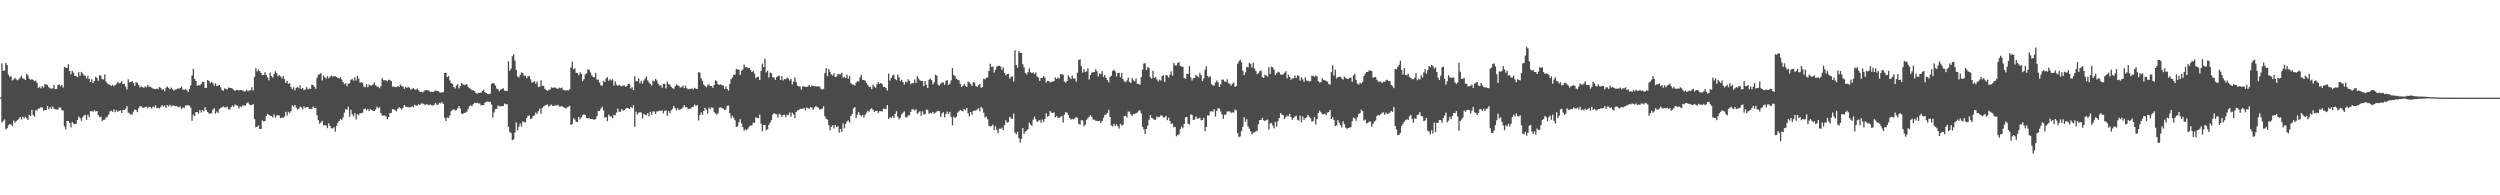 <?xml version="1.0" encoding="UTF-8"?>
<svg xmlns="http://www.w3.org/2000/svg" width="1920" height="150">
  <path d="M0 74.873h1v1.000H0zM1 48.709h1v45.394H1zM2 54.449h1v38.440H2zM3 54.045h1v37.671H3zM4 48.307h1v51.090H4zM5 49.906h1v48.570H5zM6 57.310h1v38.969H6zM7 59.041h1v36.242H7zM8 58.560h1v37.070H8zM9 61.873h1v35.225H9zM10 60.980h1v31.642H10zM11 59.704h1v34.605H11zM12 60.981h1v32.046H12zM13 61.678h1v30.540H13zM14 60.812h1v30.397H14zM15 59.611h1v30.217H15zM16 58.128h1v33.627H16zM17 60.289h1v29.433H17zM18 60.405h1v30.549H18zM19 61.465h1v28.263H19zM20 56.697h1v34.159H20zM21 57.895h1v34.193H21zM22 60.442h1v27.817H22zM23 61.329h1v27.812H23zM24 60.779h1v23.550H24zM25 61.447h1v26.917H25zM26 62.473h1v27.174H26zM27 61.831h1v22.752H27zM28 63.646h1v21.227H28zM29 67.520h1v15.858H29zM30 66.673h1v16.657H30zM31 67.901h1v14.425H31zM32 65.976h1v16.596H32zM33 67.160h1v17.884H33zM34 64.397h1v20.010H34zM35 64.944h1v19.496H35zM36 65.174h1v16.194H36zM37 66.924h1v17.081H37zM38 67.768h1v14.508H38zM39 68.103h1v15.450H39zM40 67.866h1v13.843H40zM41 65.223h1v18.247H41zM42 68.430h1v15.547H42zM43 68.307h1v15.859H43zM44 65.261h1v18.908H44zM45 64.774h1v17.756H45zM46 66.191h1v16.429H46zM47 65.102h1v19.420H47zM48 67.225h1v17.824H48zM49 51.390h1v45.705H49zM50 51.977h1v47.400H50zM51 52.170h1v40.730H51zM52 49.308h1v43.601H52zM53 54.551h1v39.953H53zM54 57.004h1v40.778H54zM55 54.497h1v39.266H55zM56 55.816h1v39.080H56zM57 58.275h1v37.257H57zM58 58.326h1v36.752H58zM59 59.289h1v32.845H59zM60 55.394h1v34.108H60zM61 58.254h1v32.394H61zM62 55.182h1v37.608H62zM63 56.487h1v33.551H63zM64 57.941h1v30.794H64zM65 58.166h1v30.006H65zM66 60.237h1v31.793H66zM67 58.230h1v29.896H67zM68 60.643h1v29.354H68zM69 63.027h1v22.379H69zM70 60.878h1v24.491H70zM71 63.722h1v22.073H71zM72 62.173h1v22.425H72zM73 58.931h1v26.678H73zM74 59.792h1v25.481H74zM75 62.039h1v26.341H75zM76 57.667h1v32.388H76zM77 58.253h1v31.325H77zM78 60.790h1v32.138H78zM79 61.054h1v31.012H79zM80 57.148h1v34.750H80zM81 62.690h1v27.582H81zM82 64.001h1v25.618H82zM83 64.860h1v23.147H83zM84 64.990h1v20.561H84zM85 66.006h1v19.101H85zM86 65.170h1v20.729H86zM87 66.238h1v17.788H87zM88 65.290h1v20.941H88zM89 64.255h1v20.409H89zM90 62.969h1v22.842H90zM91 64.037h1v21.093H91zM92 63.559h1v21.162H92zM93 62.321h1v24.479H93zM94 64.619h1v19.795H94zM95 64.383h1v20.095H95zM96 66.489h1v16.994H96zM97 68.709h1v12.813H97zM98 60.939h1v25.486H98zM99 63.339h1v23.737H99zM100 62.930h1v25.109H100zM101 62.369h1v25.486H101zM102 63.847h1v21.856H102zM103 65.933h1v18.146H103zM104 63.137h1v21.303H104zM105 63.613h1v22.499H105zM106 65.170h1v17.825H106zM107 67.180h1v14.554H107zM108 66.359h1v15.243H108zM109 66.904h1v15.794H109zM110 67.441h1v15.324H110zM111 66.250h1v15.846H111zM112 67.002h1v14.963H112zM113 65.225h1v17.904H113zM114 66.658h1v15.242H114zM115 66.549h1v15.726H115zM116 67.350h1v16.067H116zM117 67.968h1v13.880H117zM118 68.234h1v14.210H118zM119 68.482h1v12.414H119zM120 68.017h1v15.177H120zM121 68.494h1v14.331H121zM122 66.892h1v16.375H122zM123 67.531h1v14.545H123zM124 69.047h1v11.600H124zM125 68.252h1v13.610H125zM126 70.080h1v10.957H126zM127 67.375h1v15.491H127zM128 66.369h1v14.341H128zM129 67.446h1v14.199H129zM130 68.534h1v11.894H130zM131 67.283h1v14.573H131zM132 68.432h1v12.682H132zM133 69.592h1v11.391H133zM134 68.810h1v12.771H134zM135 68.616h1v12.827H135zM136 67.906h1v14.080H136zM137 68.172h1v14.224H137zM138 67.560h1v14.205H138zM139 66.521h1v17.219H139zM140 68.633h1v13.972H140zM141 69.053h1v13.715H141zM142 68.323h1v12.634H142zM143 69.284h1v11.740H143zM144 70.616h1v10.083H144zM145 68.178h1v13.027H145zM146 65.530h1v17.232H146zM147 57.888h1v34.863H147zM148 52.856h1v35.230H148zM149 60.600h1v28.542H149zM150 62.192h1v23.880H150zM151 65.842h1v20.223H151zM152 65.443h1v21.845H152zM153 65.530h1v18.984H153zM154 64.572h1v21.818H154zM155 62.739h1v21.823H155zM156 62.907h1v22.657H156zM157 67.453h1v14.845H157zM158 67.546h1v16.928H158zM159 61.443h1v24.597H159zM160 62.202h1v24.949H160zM161 64.040h1v23.327H161zM162 62.824h1v24.062H162zM163 63.910h1v20.364H163zM164 65.832h1v17.190H164zM165 63.944h1v23.418H165zM166 66.131h1v19.522H166zM167 65.664h1v21.085H167zM168 65.293h1v18.497H168zM169 67.041h1v15.875H169zM170 69.174h1v13.282H170zM171 69.738h1v12.046H171zM172 67.831h1v14.536H172zM173 68.234h1v14.400H173zM174 68.652h1v13.138H174zM175 67.109h1v16.807H175zM176 67.562h1v16.573H176zM177 67.533h1v14.745H177zM178 68.110h1v12.973H178zM179 68.816h1v13.208H179zM180 69.885h1v10.404H180zM181 68.957h1v11.865H181zM182 69.139h1v12.113H182zM183 69.407h1v13.996H183zM184 69.142h1v12.560H184zM185 69.198h1v12.944H185zM186 69.607h1v11.273H186zM187 70.371h1v10.738H187zM188 69.990h1v11.145H188zM189 68.907h1v10.446H189zM190 70.140h1v8.437H190zM191 69.312h1v10.870H191zM192 69.367h1v11.528H192zM193 66.987h1v13.652H193zM194 69.418h1v10.537H194zM195 59.064h1v32.357H195zM196 52.375h1v45.391H196zM197 54.866h1v42.582H197zM198 53.369h1v42.842H198zM199 54.657h1v44.372H199zM200 56.002h1v43.073H200zM201 57.742h1v34.688H201zM202 57.577h1v35.682H202zM203 55.506h1v37.398H203zM204 57.551h1v31.573H204zM205 59.411h1v28.001H205zM206 61.693h1v26.622H206zM207 55.719h1v33.153H207zM208 58.445h1v30.686H208zM209 59.547h1v30.654H209zM210 56.895h1v30.877H210zM211 54.715h1v35.706H211zM212 56.040h1v32.670H212zM213 58.653h1v29.742H213zM214 57.627h1v31.170H214zM215 58.635h1v32.103H215zM216 60.096h1v30.258H216zM217 58.420h1v32.048H217zM218 60.725h1v28.839H218zM219 63.638h1v22.263H219zM220 62.123h1v26.656H220zM221 64.358h1v21.479H221zM222 63.919h1v22.930H222zM223 66.877h1v18.532H223zM224 68.608h1v12.293H224zM225 67.056h1v14.796H225zM226 69.442h1v11.209H226zM227 67.474h1v15.203H227zM228 66.640h1v17.471H228zM229 67.843h1v15.708H229zM230 65.444h1v16.432H230zM231 68.277h1v14.184H231zM232 67.535h1v16.418H232zM233 69.243h1v12.464H233zM234 68.614h1v14.305H234zM235 66.857h1v15.331H235zM236 68.594h1v13.708H236zM237 67.981h1v15.654H237zM238 68.206h1v15.408H238zM239 65.010h1v18.529H239zM240 65.351h1v16.455H240zM241 66.730h1v16.226H241zM242 68.203h1v14.614H242zM243 59.686h1v28.854H243zM244 57.345h1v34.949H244zM245 57.024h1v37.948H245zM246 56.134h1v37.892H246zM247 61.841h1v30.918H247zM248 57.897h1v38.426H248zM249 59.341h1v36.676H249zM250 60.358h1v36.045H250zM251 58.352h1v40.054H251zM252 60.138h1v34.570H252zM253 58.869h1v37.837H253zM254 58.062h1v40.511H254zM255 58.752h1v39.846H255zM256 58.561h1v39.175H256zM257 58.528h1v42.607H257zM258 59.208h1v37.353H258zM259 59.759h1v34.441H259zM260 60.283h1v32.529H260zM261 59.313h1v32.105H261zM262 61.081h1v31.032H262zM263 63.002h1v27.223H263zM264 64.645h1v21.924H264zM265 63.857h1v19.905H265zM266 66.260h1v18.081H266zM267 64.195h1v17.683H267zM268 63.943h1v25.828H268zM269 61.228h1v23.024H269zM270 60.453h1v27.296H270zM271 61.974h1v27.445H271zM272 59.260h1v27.703H272zM273 61.842h1v29.921H273zM274 58.285h1v29.445H274zM275 60.297h1v28.227H275zM276 63.448h1v23.425H276zM277 63.116h1v23.911H277zM278 63.584h1v22.952H278zM279 66.558h1v17.320H279zM280 67.032h1v16.273H280zM281 64.619h1v20.157H281zM282 66.994h1v16.694H282zM283 64.982h1v20.334H283zM284 65.722h1v18.164H284zM285 65.641h1v18.838H285zM286 64.896h1v20.248H286zM287 63.346h1v21.889H287zM288 65.472h1v18.625H288zM289 66.372h1v15.556H289zM290 66.774h1v16.337H290zM291 67.797h1v14.579H291zM292 66.213h1v20.609H292zM293 59.941h1v28.867H293zM294 61.567h1v27.218H294zM295 61.603h1v27.120H295zM296 61.743h1v27.700H296zM297 62.488h1v29.182H297zM298 61.188h1v28.785H298zM299 61.547h1v25.335H299zM300 62.265h1v24.360H300zM301 66.525h1v17.338H301zM302 66.445h1v17.515H302zM303 66.939h1v17.800H303zM304 66.943h1v18.530H304zM305 66.118h1v17.422H305zM306 66.747h1v15.588H306zM307 64.885h1v18.345H307zM308 66.105h1v17.967H308zM309 66.425h1v16.456H309zM310 68.192h1v12.495H310zM311 66.663h1v15.212H311zM312 67.585h1v14.490H312zM313 66.668h1v15.723H313zM314 67.370h1v14.944H314zM315 68.937h1v13.491H315zM316 68.174h1v13.353H316zM317 67.630h1v14.823H317zM318 68.731h1v11.726H318zM319 68.877h1v12.351H319zM320 68.014h1v13.010H320zM321 69.198h1v10.826H321zM322 70.593h1v10.108H322zM323 70.393h1v9.168H323zM324 71.002h1v8.392H324zM325 70.164h1v9.645H325zM326 69.335h1v11.487H326zM327 69.068h1v10.994H327zM328 69.488h1v10.750H328zM329 69.546h1v11.397H329zM330 70.602h1v9.590H330zM331 70.401h1v10.501H331zM332 70.703h1v10.441H332zM333 70.102h1v10.305H333zM334 69.368h1v9.742H334zM335 69.890h1v10.656H335zM336 69.884h1v10.465H336zM337 70.877h1v8.001H337zM338 71.140h1v8.228H338zM339 70.953h1v7.529H339zM340 70.764h1v9.173H340zM341 56.045h1v34.443H341zM342 55.807h1v37.179H342zM343 59.215h1v31.059H343zM344 58.465h1v31.986H344zM345 61.805h1v26.865H345zM346 63.753h1v21.719H346zM347 64.447h1v19.869H347zM348 66.730h1v17.060H348zM349 67.967h1v16.980H349zM350 65.688h1v18.839H350zM351 64.702h1v18.509H351zM352 67.863h1v13.571H352zM353 66.126h1v17.208H353zM354 63.725h1v23.618H354zM355 64.747h1v22.696H355zM356 65.123h1v21.592H356zM357 65.221h1v21.316H357zM358 64.500h1v21.314H358zM359 66.690h1v17.279H359zM360 67.752h1v13.841H360zM361 68.174h1v12.709H361zM362 69.239h1v12.337H362zM363 69.335h1v10.701H363zM364 69.985h1v8.970H364zM365 71.308h1v7.929H365zM366 71.996h1v6.836H366zM367 71.201h1v8.235H367zM368 71.361h1v8.096H368zM369 71.074h1v9.948H369zM370 69.799h1v10.871H370zM371 68.818h1v11.909H371zM372 70.839h1v8.031H372zM373 71.444h1v6.772H373zM374 72.208h1v5.708H374zM375 72.280h1v5.954H375zM376 71.820h1v6.349H376zM377 64.486h1v15.805H377zM378 63.663h1v26.639H378zM379 64.082h1v22.217H379zM380 65.682h1v18.141H380zM381 67.959h1v15.612H381zM382 68.593h1v12.483H382zM383 70.168h1v11.432H383zM384 68.941h1v12.810H384zM385 68.344h1v13.227H385zM386 67.738h1v13.741H386zM387 69.705h1v9.773H387zM388 69.656h1v10.533H388zM389 69.946h1v10.056H389zM390 47.148h1v50.214H390zM391 54.316h1v46.982H391zM392 52.633h1v49.606H392zM393 43.277h1v64.423H393zM394 41.632h1v65.327H394zM395 46.521h1v55.209H395zM396 53.675h1v40.332H396zM397 58.661h1v41.312H397zM398 59.489h1v37.787H398zM399 57.654h1v37.112H399zM400 55.609h1v41.571H400zM401 56.096h1v37.069H401zM402 58.199h1v35.714H402zM403 57.997h1v35.984H403zM404 60.033h1v30.591H404zM405 58.526h1v30.444H405zM406 58.382h1v30.314H406zM407 60.855h1v30.545H407zM408 63.411h1v27.487H408zM409 63.052h1v26.062H409zM410 62.344h1v26.315H410zM411 64.248h1v22.184H411zM412 62.552h1v25.012H412zM413 66.887h1v18.529H413zM414 66.532h1v16.798H414zM415 61.709h1v25.737H415zM416 65.943h1v17.071H416zM417 65.878h1v15.817H417zM418 68.193h1v13.009H418zM419 69.171h1v11.247H419zM420 69.828h1v10.484H420zM421 68.768h1v13.201H421zM422 68.875h1v12.246H422zM423 67.050h1v13.217H423zM424 67.391h1v13.919H424zM425 67.232h1v14.084H425zM426 67.219h1v13.638H426zM427 67.976h1v13.152H427zM428 68.182h1v12.263H428zM429 67.272h1v14.537H429zM430 67.748h1v14.069H430zM431 67.273h1v14.205H431zM432 68.921h1v13.322H432zM433 69.197h1v13.549H433zM434 69.504h1v13.782H434zM435 69.213h1v13.443H435zM436 69.457h1v12.463H436zM437 68.682h1v12.625H437zM438 51.790h1v44.194H438zM439 47.341h1v47.930H439zM440 53.290h1v37.443H440zM441 52.420h1v39.350H441zM442 55.917h1v37.679H442zM443 56.016h1v37.610H443zM444 57.790h1v32.034H444zM445 55.644h1v36.043H445zM446 56.761h1v33.397H446zM447 62.258h1v26.146H447zM448 60.826h1v26.950H448zM449 57.147h1v31.227H449zM450 56.331h1v34.354H450zM451 53.146h1v37.911H451zM452 53.731h1v36.795H452zM453 55.589h1v35.740H453zM454 57.830h1v33.540H454zM455 59.017h1v32.746H455zM456 59.394h1v32.503H456zM457 56.029h1v35.533H457zM458 61.166h1v28.085H458zM459 61.061h1v24.084H459zM460 63.397h1v21.801H460zM461 65.557h1v17.895H461zM462 65.824h1v16.104H462zM463 62.182h1v22.645H463zM464 63.014h1v27.433H464zM465 60.158h1v29.622H465zM466 59.234h1v33.827H466zM467 61.991h1v26.064H467zM468 60.886h1v28.518H468zM469 61.742h1v27.804H469zM470 60.935h1v29.770H470zM471 65.663h1v22.503H471zM472 62.493h1v26.045H472zM473 64.961h1v21.515H473zM474 65.975h1v17.449H474zM475 65.140h1v20.714H475zM476 65.799h1v19.964H476zM477 66.376h1v17.460H477zM478 65.617h1v19.371H478zM479 65.610h1v18.996H479zM480 66.732h1v16.753H480zM481 65.930h1v16.930H481zM482 64.333h1v18.891H482zM483 64.457h1v19.279H483zM484 68.019h1v14.053H484zM485 67.000h1v16.065H485zM486 69.150h1v11.533H486zM487 58.616h1v38.799H487zM488 62.328h1v23.453H488zM489 62.445h1v25.490H489zM490 60.172h1v26.381H490zM491 64.035h1v22.122H491zM492 62.126h1v24.302H492zM493 64.265h1v26.764H493zM494 61.738h1v25.647H494zM495 60.311h1v27.914H495zM496 58.609h1v29.939H496zM497 61.858h1v24.975H497zM498 63.396h1v26.025H498zM499 64.436h1v21.491H499zM500 65.661h1v22.633H500zM501 61.933h1v23.579H501zM502 62.535h1v23.181H502zM503 60.677h1v26.824H503zM504 61.790h1v23.816H504zM505 64.246h1v21.272H505zM506 65.680h1v19.201H506zM507 65.490h1v19.704H507zM508 67.395h1v17.411H508zM509 64.435h1v22.783H509zM510 64.359h1v20.812H510zM511 67.882h1v16.935H511zM512 62.609h1v26.326H512zM513 64.611h1v20.728H513zM514 65.006h1v21.894H514zM515 66.727h1v18.064H515zM516 67.761h1v15.805H516zM517 68.174h1v13.168H517zM518 66.350h1v16.679H518zM519 64.769h1v20.064H519zM520 65.600h1v17.544H520zM521 66.090h1v18.513H521zM522 67.331h1v16.732H522zM523 66.864h1v16.619H523zM524 65.664h1v16.947H524zM525 67.681h1v13.122H525zM526 65.786h1v16.615H526zM527 67.716h1v14.689H527zM528 68.593h1v15.261H528zM529 68.161h1v15.314H529zM530 68.302h1v15.079H530zM531 67.764h1v14.383H531zM532 68.755h1v13.212H532zM533 67.456h1v12.890H533zM534 68.135h1v13.298H534zM535 68.366h1v12.218H535zM536 55.337h1v37.240H536zM537 55.785h1v32.636H537zM538 60.142h1v26.221H538zM539 62.001h1v26.148H539zM540 64.916h1v20.401H540zM541 66.002h1v16.848H541zM542 66.967h1v17.308H542zM543 65.532h1v21.643H543zM544 64.791h1v17.774H544zM545 66.076h1v17.717H545zM546 66.131h1v16.304H546zM547 67.437h1v15.381H547zM548 65.235h1v20.843H548zM549 61.704h1v25.405H549zM550 62.436h1v25.685H550zM551 64.770h1v22.215H551zM552 65.132h1v17.553H552zM553 64.836h1v17.680H553zM554 65.526h1v17.318H554zM555 65.599h1v17.901H555zM556 68.282h1v16.269H556zM557 66.253h1v17.840H557zM558 68.322h1v12.909H558zM559 69.595h1v11.497H559zM560 64.383h1v22.486H560zM561 60.792h1v30.019H561zM562 59.558h1v29.326H562zM563 57.277h1v33.259H563zM564 57.496h1v34.943H564zM565 53.002h1v44.473H565zM566 53.369h1v43.667H566zM567 53.536h1v40.306H567zM568 57.541h1v33.963H568zM569 54.269h1v40.596H569zM570 53.361h1v44.312H570zM571 49.497h1v50.860H571zM572 51.730h1v47.580H572zM573 51.512h1v48.506H573zM574 52.402h1v46.325H574zM575 52.100h1v45.059H575zM576 53.645h1v42.701H576zM577 55.292h1v41.147H577zM578 54.475h1v39.765H578zM579 56.444h1v37.885H579zM580 60.075h1v30.069H580zM581 59.098h1v31.450H581zM582 58.935h1v31.929H582zM583 61.480h1v26.535H583zM584 54.457h1v40.517H584zM585 48.851h1v51.941H585zM586 51.396h1v44.581H586zM587 45.055h1v50.829H587zM588 55.609h1v44.396H588zM589 54.281h1v44.957H589zM590 59.438h1v36.481H590zM591 55.758h1v38.453H591zM592 56.293h1v36.015H592zM593 59.306h1v28.723H593zM594 59.505h1v27.334H594zM595 61.287h1v26.313H595zM596 59.173h1v28.675H596zM597 58.534h1v31.712H597zM598 58.107h1v29.288H598zM599 61.486h1v26.559H599zM600 58.427h1v31.395H600zM601 61.789h1v26.527H601zM602 60.721h1v27.471H602zM603 60.878h1v29.199H603zM604 59.490h1v28.629H604zM605 60.250h1v28.046H605zM606 61.927h1v24.492H606zM607 60.531h1v28.949H607zM608 64.871h1v21.731H608zM609 62.615h1v25.320H609zM610 59.450h1v31.307H610zM611 63.095h1v22.931H611zM612 65.825h1v19.025H612zM613 66.285h1v18.309H613zM614 66.497h1v17.079H614zM615 68.868h1v14.712H615zM616 66.362h1v17.184H616zM617 66.260h1v16.541H617zM618 66.682h1v18.073H618zM619 66.837h1v15.723H619zM620 66.387h1v16.769H620zM621 65.405h1v18.225H621zM622 66.698h1v15.497H622zM623 65.657h1v17.067H623zM624 65.932h1v18.453H624zM625 66.268h1v16.274H625zM626 66.311h1v15.370H626zM627 66.319h1v15.681H627zM628 66.414h1v16.260H628zM629 66.484h1v17.579H629zM630 68.110h1v15.869H630zM631 68.763h1v14.727H631zM632 68.176h1v13.416H632zM633 56.139h1v33.103H633zM634 52.256h1v39.047H634zM635 58.441h1v33.428H635zM636 52.903h1v43.194H636zM637 55.178h1v44.909H637zM638 57.212h1v40.174H638zM639 58.011h1v38.169H639zM640 56.142h1v42.515H640zM641 59.129h1v36.861H641zM642 58.730h1v38.910H642zM643 56.714h1v40.231H643zM644 57.098h1v44.745H644zM645 57.060h1v42.077H645zM646 55.832h1v45.467H646zM647 59.646h1v35.006H647zM648 58.975h1v39.620H648zM649 59.965h1v35.263H649zM650 57.292h1v36.065H650zM651 60.489h1v31.962H651zM652 58.415h1v35.693H652zM653 63.842h1v25.310H653zM654 64.941h1v22.564H654zM655 64.941h1v18.309H655zM656 65.688h1v16.525H656zM657 63.550h1v27.161H657zM658 62.380h1v25.666H658zM659 62.630h1v23.501H659zM660 59.615h1v28.670H660zM661 57.473h1v31.971H661zM662 61.347h1v26.893H662zM663 61.472h1v28.776H663zM664 61.936h1v26.160H664zM665 63.687h1v22.813H665zM666 65.161h1v19.954H666zM667 66.714h1v19.043H667zM668 66.637h1v17.280H668zM669 68.522h1v14.666H669zM670 65.026h1v19.302H670zM671 66.511h1v19.533H671zM672 67.378h1v17.790H672zM673 64.696h1v20.461H673zM674 62.965h1v23.830H674zM675 64.384h1v21.067H675zM676 63.713h1v21.763H676zM677 64.559h1v20.875H677zM678 66.719h1v16.672H678zM679 66.641h1v16.944H679zM680 67.559h1v16.221H680zM681 69.530h1v11.202H681zM682 56.488h1v34.792H682zM683 61.900h1v28.106H683zM684 59.866h1v30.682H684zM685 58.004h1v31.225H685zM686 57.327h1v33.361H686zM687 60.606h1v26.825H687zM688 61.602h1v23.833H688zM689 57.244h1v32.409H689zM690 59.409h1v32.244H690zM691 62.340h1v28.050H691zM692 61.293h1v26.594H692zM693 63.007h1v23.533H693zM694 64.895h1v20.640H694zM695 62.650h1v27.313H695zM696 63.229h1v26.968H696zM697 60.847h1v27.874H697zM698 62.102h1v26.423H698zM699 64.662h1v21.217H699zM700 63.662h1v20.046H700zM701 63.929h1v20.176H701zM702 61.033h1v23.861H702zM703 63.623h1v20.288H703zM704 58.497h1v28.901H704zM705 60.342h1v26.084H705zM706 61.653h1v23.748H706zM707 62.271h1v26.692H707zM708 62.081h1v23.427H708zM709 66.153h1v21.790H709zM710 62.212h1v25.485H710zM711 65.229h1v18.969H711zM712 67.654h1v16.735H712zM713 61.302h1v26.028H713zM714 60.385h1v26.229H714zM715 61.499h1v25.660H715zM716 64.825h1v21.055H716zM717 63.132h1v24.228H717zM718 57.393h1v29.097H718zM719 58.138h1v27.542H719zM720 65.025h1v20.188H720zM721 65.689h1v19.715H721zM722 64.276h1v25.510H722zM723 63.304h1v23.663H723zM724 63.272h1v22.892H724zM725 65.022h1v25.070H725zM726 62.038h1v25.571H726zM727 61.532h1v24.138H727zM728 65.251h1v22.379H728zM729 64.241h1v21.636H729zM730 61.723h1v28.190H730zM731 52.267h1v43.979H731zM732 57.522h1v32.019H732zM733 58.512h1v32.137H733zM734 60.520h1v29.170H734zM735 61.146h1v25.366H735zM736 61.645h1v23.905H736zM737 64.288h1v20.108H737zM738 66.781h1v18.198H738zM739 65.929h1v19.619H739zM740 64.387h1v19.367H740zM741 65.897h1v18.852H741zM742 66.815h1v16.154H742zM743 62.593h1v24.375H743zM744 63.275h1v26.145H744zM745 64.527h1v21.493H745zM746 66.050h1v22.017H746zM747 63.185h1v22.106H747zM748 63.461h1v21.492H748zM749 66.124h1v18.825H749zM750 66.690h1v17.334H750zM751 65.413h1v17.755H751zM752 64.483h1v20.966H752zM753 67.427h1v14.648H753zM754 66.836h1v16.544H754zM755 60.467h1v26.112H755zM756 60.932h1v29.340H756zM757 59.817h1v29.736H757zM758 59.421h1v32.158H758zM759 54.408h1v42.133H759zM760 48.887h1v48.303H760zM761 51.445h1v45.334H761zM762 50.984h1v44.692H762zM763 55.736h1v44.250H763zM764 53.642h1v43.291H764zM765 51.167h1v48.472H765zM766 50.594h1v51.697H766zM767 50.430h1v48.393H767zM768 51.025h1v47.866H768zM769 53.593h1v44.442H769zM770 51.799h1v48.154H770zM771 56.019h1v40.112H771zM772 57.831h1v34.605H772zM773 56.869h1v37.401H773zM774 56.692h1v36.981H774zM775 60.353h1v29.351H775zM776 59.022h1v31.894H776zM777 58.600h1v32.737H777zM778 62.659h1v24.663H778zM779 38.590h1v63.256H779zM780 49.911h1v53.181H780zM781 51.980h1v49.255H781zM782 39.174h1v66.978H782zM783 40.641h1v68.971H783zM784 40.550h1v66.045H784zM785 49.296h1v49.057H785zM786 51.704h1v51.141H786zM787 56.041h1v45.057H787zM788 57.125h1v43.200H788zM789 55.498h1v43.782H789zM790 52.417h1v41.767H790zM791 55.451h1v40.202H791zM792 56.256h1v40.451H792zM793 55.564h1v36.371H793zM794 56.799h1v32.742H794zM795 55.694h1v35.903H795zM796 58.656h1v34.995H796zM797 59.481h1v33.350H797zM798 62.093h1v30.101H798zM799 59.935h1v34.354H799zM800 59.779h1v32.009H800zM801 58.455h1v35.219H801zM802 59.620h1v31.735H802zM803 63.414h1v23.540H803zM804 62.082h1v27.617H804zM805 62.216h1v26.822H805zM806 63.376h1v21.876H806zM807 62.725h1v23.765H807zM808 62.716h1v24.043H808zM809 62.280h1v24.007H809zM810 59.441h1v30.655H810zM811 60.553h1v28.613H811zM812 59.550h1v31.046H812zM813 60.356h1v30.068H813zM814 56.861h1v32.909H814zM815 57.190h1v31.866H815zM816 57.344h1v36.749H816zM817 62.618h1v25.452H817zM818 63.474h1v22.588H818zM819 62.136h1v24.468H819zM820 57.918h1v30.393H820zM821 59.441h1v31.108H821zM822 60.735h1v31.176H822zM823 57.992h1v33.306H823zM824 60.239h1v31.405H824zM825 60.388h1v30.534H825zM826 62.725h1v27.140H826zM827 55.826h1v34.701H827zM828 46.142h1v48.948H828zM829 45.397h1v50.514H829zM830 50.913h1v41.419H830zM831 55.830h1v36.664H831zM832 53.130h1v43.874H832zM833 55.346h1v40.420H833zM834 54.794h1v37.265H834zM835 52.486h1v38.260H835zM836 61.077h1v28.456H836zM837 57.600h1v30.853H837zM838 55.769h1v34.018H838zM839 55.445h1v36.395H839zM840 55.323h1v36.644H840zM841 53.210h1v39.525H841zM842 54.774h1v38.119H842zM843 58.741h1v34.305H843zM844 56.299h1v36.470H844zM845 56.992h1v37.500H845zM846 54.709h1v38.215H846zM847 59.108h1v31.380H847zM848 57.672h1v30.526H848zM849 59.748h1v28.104H849zM850 61.477h1v25.214H850zM851 63.230h1v21.117H851zM852 59.288h1v30.566H852zM853 58.149h1v38.307H853zM854 54.474h1v42.592H854zM855 53.520h1v41.527H855zM856 54.764h1v42.057H856zM857 58.699h1v36.805H857zM858 56.089h1v40.949H858zM859 55.841h1v42.917H859zM860 59.321h1v35.762H860zM861 56.095h1v40.273H861zM862 60.749h1v35.122H862zM863 62.448h1v26.696H863zM864 63.122h1v25.761H864zM865 61.769h1v28.496H865zM866 59.557h1v26.132H866zM867 62.838h1v22.893H867zM868 63.769h1v24.215H868zM869 59.972h1v29.161H869zM870 61.716h1v25.886H870zM871 62.473h1v24.948H871zM872 60.192h1v26.796H872zM873 64.500h1v21.911H873zM874 64.364h1v20.774H874zM875 65.149h1v19.451H875zM876 59.179h1v27.936H876zM877 53.397h1v44.022H877zM878 48.884h1v50.406H878zM879 48.461h1v54.505H879zM880 53.814h1v45.221H880zM881 51.549h1v44.913H881zM882 52.322h1v39.624H882zM883 59.373h1v29.019H883zM884 60.493h1v30.049H884zM885 54.303h1v36.722H885zM886 59.823h1v32.145H886zM887 59.210h1v32.808H887zM888 60.973h1v28.494H888zM889 62.544h1v27.631H889zM890 61.017h1v28.756H890zM891 61.843h1v26.762H891zM892 58.493h1v30.231H892zM893 57.687h1v32.599H893zM894 62.878h1v27.133H894zM895 57.525h1v31.441H895zM896 57.983h1v34.281H896zM897 59.485h1v30.914H897zM898 57.398h1v35.516H898zM899 54.778h1v40.526H899zM900 58.099h1v36.689H900zM901 48.304h1v49.451H901zM902 50.185h1v47.315H902zM903 50.298h1v54.338H903zM904 48.329h1v55.426H904zM905 47.707h1v55.433H905zM906 50.598h1v48.572H906zM907 51.026h1v46.134H907zM908 51.308h1v47.181H908zM909 59.803h1v35.440H909zM910 60.585h1v29.591H910zM911 56.720h1v33.100H911zM912 56.783h1v38.260H912zM913 50.751h1v44.881H913zM914 59.302h1v28.531H914zM915 61.790h1v26.497H915zM916 60.050h1v32.122H916zM917 59.839h1v32.000H917zM918 57.541h1v31.896H918zM919 58.497h1v32.621H919zM920 59.454h1v31.613H920zM921 55.885h1v34.478H921zM922 57.775h1v34.575H922zM923 62.266h1v29.927H923zM924 60.242h1v30.233H924zM925 53.495h1v47.346H925zM926 50.865h1v46.688H926zM927 58.320h1v30.320H927zM928 59.440h1v29.319H928zM929 58.536h1v27.072H929zM930 64.612h1v20.785H930zM931 65.569h1v20.197H931zM932 65.714h1v18.084H932zM933 63.429h1v26.124H933zM934 61.861h1v23.337H934zM935 63.155h1v19.992H935zM936 66.726h1v16.745H936zM937 64.784h1v20.678H937zM938 61.176h1v26.660H938zM939 61.126h1v30.173H939zM940 62.459h1v25.672H940zM941 62.914h1v25.104H941zM942 60.864h1v24.732H942zM943 63.809h1v21.791H943zM944 64.349h1v21.172H944zM945 65.750h1v20.875H945zM946 64.314h1v21.973H946zM947 63.269h1v23.272H947zM948 66.759h1v17.491H948zM949 66.103h1v18.746H949zM950 48.954h1v53.285H950zM951 47.152h1v58.193H951zM952 45.869h1v58.821H952zM953 47.745h1v52.937H953zM954 54.262h1v43.163H954zM955 57.757h1v32.317H955zM956 55.533h1v38.061H956zM957 51.338h1v40.220H957zM958 51.740h1v45.328H958zM959 48.155h1v50.651H959zM960 48.974h1v51.736H960zM961 51.904h1v51.242H961zM962 48.185h1v53.812H962zM963 52.632h1v48.958H963zM964 54.533h1v46.396H964zM965 56.978h1v43.446H965zM966 56.272h1v39.185H966zM967 54.734h1v37.481H967zM968 54.133h1v38.099H968zM969 59.240h1v31.268H969zM970 59.962h1v32.419H970zM971 57.342h1v35.742H971zM972 58.041h1v34.246H972zM973 58.864h1v32.911H973zM974 51.590h1v47.955H974zM975 56.790h1v38.054H975zM976 51.153h1v43.348H976zM977 51.689h1v44.696H977zM978 53.404h1v45.167H978zM979 57.654h1v35.963H979zM980 56.265h1v40.989H980zM981 55.096h1v38.022H981zM982 55.538h1v35.152H982zM983 57.127h1v29.762H983zM984 57.431h1v30.689H984zM985 57.159h1v31.300H985zM986 55.885h1v35.472H986zM987 54.672h1v35.378H987zM988 60.231h1v28.594H988zM989 57.471h1v31.854H989zM990 59.030h1v28.415H990zM991 61.217h1v28.662H991zM992 60.224h1v31.832H992zM993 60.178h1v30.327H993zM994 57.956h1v31.615H994zM995 59.960h1v28.909H995zM996 57.869h1v34.147H996zM997 58.435h1v34.161H997zM998 61.949h1v26.829H998zM999 59.387h1v34.548H999zM1000 60.926h1v28.571H1000zM1001 62.774h1v29.278H1001zM1002 59.277h1v31.384H1002zM1003 61.774h1v28.460H1003zM1004 62.170h1v26.067H1004zM1005 62.691h1v26.979H1005zM1006 62.282h1v28.531H1006zM1007 58.152h1v35.246H1007zM1008 58.305h1v34.745H1008zM1009 59.022h1v30.907H1009zM1010 57.940h1v37.764H1010zM1011 58.607h1v32.901H1011zM1012 62.317h1v24.443H1012zM1013 63.450h1v21.564H1013zM1014 63.056h1v23.182H1014zM1015 60.108h1v27.438H1015zM1016 61.333h1v26.453H1016zM1017 61.661h1v25.601H1017zM1018 62.179h1v26.290H1018zM1019 62.744h1v23.688H1019zM1020 64.508h1v21.595H1020zM1021 65.086h1v19.463H1021zM1022 55.444h1v35.926H1022zM1023 50.178h1v39.922H1023zM1024 58.063h1v34.048H1024zM1025 53.438h1v43.425H1025zM1026 60.236h1v36.087H1026zM1027 59.171h1v33.072H1027zM1028 58.994h1v35.140H1028zM1029 58.956h1v37.108H1029zM1030 60.306h1v37.634H1030zM1031 61.111h1v32.095H1031zM1032 58.890h1v36.441H1032zM1033 59.878h1v38.097H1033zM1034 60.663h1v38.247H1034zM1035 60.559h1v37.797H1035zM1036 59.774h1v38.207H1036zM1037 59.573h1v38.135H1037zM1038 62.838h1v30.398H1038zM1039 57.889h1v32.395H1039zM1040 56.674h1v34.296H1040zM1041 61.320h1v31.530H1041zM1042 64.147h1v25.864H1042zM1043 65.038h1v22.641H1043zM1044 63.590h1v23.225H1044zM1045 64.224h1v19.966H1045zM1046 62.907h1v22.326H1046zM1047 58.399h1v34.195H1047zM1048 56.631h1v35.158H1048zM1049 55.331h1v39.434H1049zM1050 55.207h1v39.234H1050zM1051 54.077h1v39.235H1051zM1052 54.321h1v39.135H1052zM1053 54.578h1v42.740H1053zM1054 59.709h1v35.454H1054zM1055 59.225h1v34.167H1055zM1056 59.053h1v33.528H1056zM1057 61.234h1v27.894H1057zM1058 62.598h1v25.613H1058zM1059 62.794h1v25.942H1059zM1060 62.629h1v25.008H1060zM1061 63.770h1v22.774H1061zM1062 62.684h1v23.654H1062zM1063 62.821h1v25.374H1063zM1064 61.663h1v24.816H1064zM1065 61.193h1v26.435H1065zM1066 62.434h1v24.683H1066zM1067 62.056h1v24.488H1067zM1068 65.326h1v19.929H1068zM1069 66.169h1v19.717H1069zM1070 67.661h1v14.538H1070zM1071 52.844h1v43.941H1071zM1072 53.310h1v46.217H1072zM1073 51.382h1v52.463H1073zM1074 49.787h1v53.777H1074zM1075 46.573h1v55.406H1075zM1076 53.732h1v43.076H1076zM1077 57.302h1v37.926H1077zM1078 52.306h1v41.230H1078zM1079 57.589h1v34.744H1079zM1080 57.830h1v33.688H1080zM1081 56.580h1v35.613H1081zM1082 58.934h1v30.452H1082zM1083 59.865h1v28.397H1083zM1084 60.705h1v30.582H1084zM1085 60.902h1v33.347H1085zM1086 59.672h1v31.315H1086zM1087 56.289h1v34.999H1087zM1088 61.589h1v26.826H1088zM1089 60.372h1v27.515H1089zM1090 61.154h1v24.977H1090zM1091 57.703h1v31.464H1091zM1092 59.510h1v29.853H1092zM1093 55.586h1v37.379H1093zM1094 53.107h1v39.485H1094zM1095 56.674h1v33.876H1095zM1096 53.909h1v46.515H1096zM1097 50.677h1v50.466H1097zM1098 51.659h1v51.472H1098zM1099 49.949h1v50.071H1099zM1100 50.673h1v51.946H1100zM1101 52.554h1v41.582H1101zM1102 51.769h1v49.652H1102zM1103 55.298h1v38.948H1103zM1104 59.682h1v34.711H1104zM1105 61.442h1v30.771H1105zM1106 58.155h1v34.174H1106zM1107 51.729h1v42.589H1107zM1108 51.126h1v39.534H1108zM1109 60.680h1v28.039H1109zM1110 65.077h1v21.325H1110zM1111 62.405h1v31.642H1111zM1112 57.771h1v34.915H1112zM1113 59.394h1v30.329H1113zM1114 59.742h1v31.836H1114zM1115 59.618h1v29.432H1115zM1116 59.578h1v27.206H1116zM1117 63.283h1v23.616H1117zM1118 64.550h1v20.790H1118zM1119 63.298h1v26.134H1119zM1120 48.171h1v52.300H1120zM1121 55.042h1v37.904H1121zM1122 60.625h1v31.163H1122zM1123 60.518h1v29.829H1123zM1124 59.948h1v24.895H1124zM1125 64.184h1v21.745H1125zM1126 64.334h1v20.312H1126zM1127 66.383h1v17.905H1127zM1128 66.261h1v18.224H1128zM1129 65.738h1v21.413H1129zM1130 64.967h1v20.039H1130zM1131 67.494h1v14.601H1131zM1132 64.356h1v21.839H1132zM1133 63.418h1v23.364H1133zM1134 62.983h1v25.378H1134zM1135 65.683h1v20.992H1135zM1136 66.082h1v17.802H1136zM1137 63.740h1v20.120H1137zM1138 65.646h1v19.697H1138zM1139 66.673h1v16.804H1139zM1140 67.321h1v17.951H1140zM1141 66.975h1v16.634H1141zM1142 67.657h1v15.586H1142zM1143 67.798h1v13.821H1143zM1144 52.786h1v45.730H1144zM1145 51.832h1v50.279H1145zM1146 49.125h1v53.131H1146zM1147 48.699h1v51.553H1147zM1148 51.007h1v45.071H1148zM1149 56.972h1v35.434H1149zM1150 63.696h1v23.586H1150zM1151 54.859h1v36.092H1151zM1152 55.089h1v35.033H1152zM1153 54.433h1v39.175H1153zM1154 50.747h1v45.606H1154zM1155 53.292h1v46.726H1155zM1156 55.865h1v40.391H1156zM1157 54.239h1v42.803H1157zM1158 58.066h1v37.018H1158zM1159 57.641h1v39.541H1159zM1160 59.510h1v35.506H1160zM1161 59.636h1v30.303H1161zM1162 58.151h1v29.958H1162zM1163 61.034h1v28.529H1163zM1164 63.105h1v23.986H1164zM1165 60.840h1v28.318H1165zM1166 61.410h1v28.165H1166zM1167 61.813h1v26.775H1167zM1168 56.054h1v40.211H1168zM1169 48.691h1v54.019H1169zM1170 48.277h1v54.896H1170zM1171 42.660h1v58.593H1171zM1172 36.076h1v68.152H1172zM1173 37.216h1v64.719H1173zM1174 47.066h1v49.547H1174zM1175 53.373h1v42.567H1175zM1176 54.225h1v46.711H1176zM1177 53.683h1v49.299H1177zM1178 55.271h1v45.704H1178zM1179 55.328h1v48.144H1179zM1180 56.785h1v41.942H1180zM1181 55.020h1v44.928H1181zM1182 51.567h1v48.076H1182zM1183 52.238h1v43.849H1183zM1184 51.634h1v40.552H1184zM1185 55.334h1v36.090H1185zM1186 56.684h1v32.299H1186zM1187 56.321h1v33.614H1187zM1188 56.716h1v36.207H1188zM1189 57.371h1v32.730H1189zM1190 59.948h1v28.813H1190zM1191 58.600h1v33.392H1191zM1192 64.238h1v23.811H1192zM1193 61.047h1v31.651H1193zM1194 59.361h1v35.492H1194zM1195 62.205h1v24.100H1195zM1196 62.600h1v28.120H1196zM1197 64.082h1v24.696H1197zM1198 63.256h1v20.653H1198zM1199 65.611h1v17.896H1199zM1200 65.251h1v21.320H1200zM1201 63.680h1v24.483H1201zM1202 63.577h1v23.822H1202zM1203 64.732h1v18.444H1203zM1204 65.773h1v18.495H1204zM1205 67.305h1v16.954H1205zM1206 66.075h1v17.620H1206zM1207 65.877h1v18.070H1207zM1208 65.420h1v17.143H1208zM1209 65.952h1v17.251H1209zM1210 68.041h1v15.492H1210zM1211 68.554h1v14.040H1211zM1212 66.505h1v17.417H1212zM1213 64.032h1v18.015H1213zM1214 64.799h1v19.861H1214zM1215 65.061h1v19.021H1215zM1216 64.123h1v20.729H1216zM1217 62.496h1v20.969H1217zM1218 65.318h1v19.144H1218zM1219 65.300h1v18.480H1219zM1220 65.370h1v17.515H1220zM1221 68.100h1v16.834H1221zM1222 66.808h1v15.265H1222zM1223 62.955h1v21.508H1223zM1224 64.055h1v19.617H1224zM1225 65.823h1v18.464H1225zM1226 66.449h1v18.439H1226zM1227 64.693h1v19.107H1227zM1228 66.333h1v17.379H1228zM1229 66.341h1v16.796H1229zM1230 65.873h1v17.329H1230zM1231 66.069h1v16.936H1231zM1232 68.601h1v12.911H1232zM1233 67.090h1v16.615H1233zM1234 67.066h1v14.742H1234zM1235 68.262h1v13.604H1235zM1236 65.672h1v17.297H1236zM1237 67.270h1v15.226H1237zM1238 66.639h1v17.364H1238zM1239 67.495h1v17.401H1239zM1240 68.050h1v13.967H1240zM1241 68.108h1v13.539H1241zM1242 68.052h1v14.215H1242zM1243 67.948h1v15.386H1243zM1244 67.242h1v15.405H1244zM1245 68.701h1v13.365H1245zM1246 67.750h1v14.893H1246zM1247 67.830h1v14.015H1247zM1248 67.052h1v14.448H1248zM1249 69.177h1v11.679H1249zM1250 68.511h1v11.962H1250zM1251 70.467h1v9.406H1251zM1252 69.924h1v10.331H1252zM1253 70.553h1v8.981H1253zM1254 68.964h1v10.747H1254zM1255 70.160h1v10.152H1255zM1256 68.850h1v10.606H1256zM1257 69.749h1v10.993H1257zM1258 69.714h1v10.485H1258zM1259 69.012h1v11.626H1259zM1260 69.858h1v9.607H1260zM1261 69.527h1v10.031H1261zM1262 70.267h1v10.037H1262zM1263 70.281h1v8.712H1263zM1264 69.427h1v10.038H1264zM1265 69.619h1v10.703H1265zM1266 63.382h1v25.505H1266zM1267 62.607h1v24.407H1267zM1268 61.150h1v23.885H1268zM1269 58.471h1v28.087H1269zM1270 60.632h1v24.932H1270zM1271 65.467h1v17.611H1271zM1272 64.553h1v19.558H1272zM1273 64.705h1v19.450H1273zM1274 64.084h1v19.275H1274zM1275 66.299h1v15.453H1275zM1276 65.328h1v18.005H1276zM1277 67.333h1v15.817H1277zM1278 65.533h1v17.441H1278zM1279 67.012h1v16.246H1279zM1280 65.572h1v17.176H1280zM1281 65.064h1v18.659H1281zM1282 64.177h1v18.854H1282zM1283 66.225h1v18.809H1283zM1284 67.851h1v16.382H1284zM1285 66.727h1v16.467H1285zM1286 68.102h1v13.479H1286zM1287 68.141h1v13.547H1287zM1288 67.985h1v14.239H1288zM1289 68.094h1v13.641H1289zM1290 67.040h1v15.456H1290zM1291 67.839h1v15.334H1291zM1292 69.115h1v10.604H1292zM1293 70.298h1v9.876H1293zM1294 69.689h1v9.478H1294zM1295 70.716h1v8.369H1295zM1296 69.970h1v9.734H1296zM1297 69.555h1v10.172H1297zM1298 70.017h1v10.126H1298zM1299 68.856h1v11.756H1299zM1300 68.213h1v12.228H1300zM1301 70.253h1v9.452H1301zM1302 69.262h1v11.257H1302zM1303 69.069h1v12.262H1303zM1304 69.591h1v10.073H1304zM1305 70.886h1v9.611H1305zM1306 71.015h1v9.214H1306zM1307 70.917h1v9.831H1307zM1308 70.203h1v9.588H1308zM1309 68.410h1v12.417H1309zM1310 70.398h1v9.799H1310zM1311 71.780h1v6.598H1311zM1312 71.248h1v6.956H1312zM1313 68.422h1v11.689H1313zM1314 68.963h1v12.294H1314zM1315 59.659h1v30.460H1315zM1316 61.792h1v28.790H1316zM1317 60.230h1v30.272H1317zM1318 64.419h1v27.887H1318zM1319 61.323h1v27.922H1319zM1320 62.624h1v24.481H1320zM1321 63.678h1v22.244H1321zM1322 61.800h1v22.885H1322zM1323 65.663h1v19.520H1323zM1324 67.127h1v18.522H1324zM1325 66.042h1v21.638H1325zM1326 65.113h1v23.538H1326zM1327 66.983h1v16.729H1327zM1328 63.885h1v18.875H1328zM1329 66.208h1v15.703H1329zM1330 65.064h1v18.208H1330zM1331 68.995h1v14.882H1331zM1332 67.769h1v14.438H1332zM1333 66.917h1v16.903H1333zM1334 67.230h1v16.091H1334zM1335 65.944h1v17.362H1335zM1336 66.532h1v16.119H1336zM1337 68.604h1v12.106H1337zM1338 68.383h1v11.884H1338zM1339 62.259h1v24.099H1339zM1340 66.142h1v17.750H1340zM1341 66.084h1v20.793H1341zM1342 65.273h1v20.268H1342zM1343 68.530h1v16.416H1343zM1344 66.375h1v18.023H1344zM1345 68.546h1v14.326H1345zM1346 66.553h1v14.779H1346zM1347 63.821h1v19.571H1347zM1348 67.984h1v13.274H1348zM1349 67.656h1v16.391H1349zM1350 67.315h1v16.808H1350zM1351 62.482h1v23.219H1351zM1352 67.739h1v15.413H1352zM1353 68.345h1v14.040H1353zM1354 69.136h1v11.705H1354zM1355 69.199h1v11.031H1355zM1356 68.625h1v13.984H1356zM1357 69.212h1v11.061H1357zM1358 68.944h1v11.188H1358zM1359 68.152h1v13.149H1359zM1360 68.424h1v12.764H1360zM1361 70.030h1v9.423H1361zM1362 70.539h1v9.292H1362zM1363 41.674h1v62.184H1363zM1364 42.038h1v61.621H1364zM1365 41.056h1v59.678H1365zM1366 40.948h1v61.183H1366zM1367 44.226h1v64.223H1367zM1368 47.970h1v53.045H1368zM1369 51.285h1v50.177H1369zM1370 48.614h1v49.783H1370zM1371 51.764h1v46.310H1371zM1372 53.517h1v41.069H1372zM1373 52.766h1v38.688H1373zM1374 56.493h1v36.119H1374zM1375 53.436h1v37.252H1375zM1376 52.985h1v40.664H1376zM1377 52.821h1v38.635H1377zM1378 55.340h1v32.914H1378zM1379 54.466h1v38.278H1379zM1380 52.963h1v35.321H1380zM1381 55.605h1v35.065H1381zM1382 55.462h1v34.407H1382zM1383 50.711h1v41.645H1383zM1384 53.257h1v38.128H1384zM1385 57.417h1v34.297H1385zM1386 53.432h1v38.087H1386zM1387 58.823h1v29.088H1387zM1388 59.542h1v35.868H1388zM1389 57.279h1v35.368H1389zM1390 58.108h1v33.314H1390zM1391 59.018h1v33.738H1391zM1392 58.540h1v35.220H1392zM1393 57.877h1v35.185H1393zM1394 59.821h1v35.592H1394zM1395 59.616h1v34.978H1395zM1396 59.410h1v32.726H1396zM1397 60.226h1v38.453H1397zM1398 58.877h1v39.972H1398zM1399 55.860h1v38.211H1399zM1400 50.387h1v46.806H1400zM1401 53.275h1v40.891H1401zM1402 56.406h1v37.709H1402zM1403 54.555h1v35.894H1403zM1404 57.232h1v36.112H1404zM1405 58.102h1v36.843H1405zM1406 58.582h1v31.740H1406zM1407 61.367h1v25.064H1407zM1408 59.539h1v29.975H1408zM1409 61.955h1v29.125H1409zM1410 63.169h1v21.978H1410zM1411 54.103h1v41.666H1411zM1412 57.093h1v39.313H1412zM1413 54.493h1v39.810H1413zM1414 57.144h1v30.564H1414zM1415 60.172h1v27.539H1415zM1416 60.943h1v27.072H1416zM1417 64.428h1v21.714H1417zM1418 64.234h1v20.758H1418zM1419 64.522h1v21.699H1419zM1420 65.151h1v25.460H1420zM1421 61.193h1v30.714H1421zM1422 63.545h1v29.241H1422zM1423 60.424h1v28.996H1423zM1424 51.844h1v49.177H1424zM1425 52.602h1v43.502H1425zM1426 51.536h1v40.899H1426zM1427 54.241h1v37.504H1427zM1428 55.929h1v40.153H1428zM1429 60.520h1v30.326H1429zM1430 52.597h1v40.761H1430zM1431 55.171h1v42.686H1431zM1432 58.992h1v34.182H1432zM1433 54.296h1v39.638H1433zM1434 54.953h1v39.865H1434zM1435 54.096h1v40.644H1435zM1436 50.733h1v44.836H1436zM1437 55.142h1v43.131H1437zM1438 51.991h1v45.731H1438zM1439 55.309h1v36.257H1439zM1440 52.504h1v40.039H1440zM1441 55.884h1v38.010H1441zM1442 54.581h1v39.633H1442zM1443 60.372h1v34.607H1443zM1444 56.002h1v40.612H1444zM1445 53.768h1v44.927H1445zM1446 54.066h1v46.595H1446zM1447 55.763h1v42.050H1447zM1448 57.520h1v40.228H1448zM1449 57.719h1v38.210H1449zM1450 54.365h1v39.608H1450zM1451 60.845h1v29.570H1451zM1452 60.105h1v29.615H1452zM1453 58.952h1v31.031H1453zM1454 57.030h1v33.226H1454zM1455 64.496h1v21.994H1455zM1456 60.793h1v27.814H1456zM1457 57.008h1v33.185H1457zM1458 61.413h1v26.047H1458zM1459 61.160h1v25.792H1459zM1460 62.919h1v25.054H1460zM1461 51.460h1v47.762H1461zM1462 46.805h1v55.773H1462zM1463 47.531h1v57.445H1463zM1464 47.384h1v55.937H1464zM1465 49.678h1v48.743H1465zM1466 51.226h1v48.186H1466zM1467 56.675h1v35.370H1467zM1468 54.758h1v36.424H1468zM1469 50.457h1v44.202H1469zM1470 60.226h1v31.003H1470zM1471 56.542h1v36.027H1471zM1472 58.864h1v31.172H1472zM1473 58.969h1v33.916H1473zM1474 56.850h1v31.886H1474zM1475 56.675h1v30.602H1475zM1476 55.105h1v33.999H1476zM1477 54.436h1v35.064H1477zM1478 63.252h1v25.830H1478zM1479 58.855h1v33.500H1479zM1480 59.193h1v34.973H1480zM1481 60.373h1v30.821H1481zM1482 57.353h1v33.815H1482zM1483 53.243h1v40.896H1483zM1484 58.593h1v32.687H1484zM1485 48.751h1v47.763H1485zM1486 52.305h1v45.199H1486zM1487 52.990h1v45.512H1487zM1488 50.157h1v50.518H1488zM1489 47.110h1v57.294H1489zM1490 48.862h1v53.332H1490zM1491 50.396h1v50.861H1491zM1492 52.590h1v48.775H1492zM1493 52.721h1v50.400H1493zM1494 55.377h1v41.936H1494zM1495 52.904h1v42.989H1495zM1496 51.963h1v48.812H1496zM1497 48.729h1v51.140H1497zM1498 49.849h1v46.279H1498zM1499 47.642h1v52.618H1499zM1500 47.423h1v50.348H1500zM1501 51.570h1v42.200H1501zM1502 55.125h1v37.860H1502zM1503 55.285h1v36.524H1503zM1504 61.019h1v31.803H1504zM1505 56.461h1v34.505H1505zM1506 60.334h1v32.322H1506zM1507 60.590h1v32.791H1507zM1508 60.073h1v30.659H1508zM1509 52.244h1v40.868H1509zM1510 53.429h1v40.450H1510zM1511 54.849h1v38.744H1511zM1512 55.251h1v34.077H1512zM1513 55.798h1v36.431H1513zM1514 61.463h1v32.323H1514zM1515 64.260h1v23.698H1515zM1516 63.364h1v21.219H1516zM1517 64.759h1v19.864H1517zM1518 62.837h1v24.118H1518zM1519 62.387h1v24.558H1519zM1520 61.061h1v26.752H1520zM1521 59.020h1v29.542H1521zM1522 60.906h1v28.416H1522zM1523 59.860h1v28.626H1523zM1524 61.555h1v25.972H1524zM1525 62.624h1v26.996H1525zM1526 61.098h1v27.625H1526zM1527 65.055h1v19.967H1527zM1528 65.074h1v20.762H1528zM1529 64.655h1v21.858H1529zM1530 63.817h1v23.301H1530zM1531 62.371h1v26.766H1531zM1532 61.962h1v27.667H1532zM1533 60.443h1v29.113H1533zM1534 47.499h1v56.275H1534zM1535 44.646h1v61.059H1535zM1536 42.759h1v60.382H1536zM1537 44.251h1v58.742H1537zM1538 48.719h1v50.037H1538zM1539 53.729h1v42.018H1539zM1540 55.646h1v37.633H1540zM1541 51.168h1v43.183H1541zM1542 46.754h1v53.113H1542zM1543 40.706h1v60.473H1543zM1544 42.274h1v65.795H1544zM1545 41.584h1v63.139H1545zM1546 42.178h1v61.625H1546zM1547 49.547h1v55.196H1547zM1548 46.199h1v61.093H1548zM1549 48.383h1v54.478H1549zM1550 49.475h1v50.488H1550zM1551 50.649h1v45.013H1551zM1552 50.084h1v45.397H1552zM1553 55.390h1v38.499H1553zM1554 54.446h1v41.925H1554zM1555 50.423h1v48.202H1555zM1556 55.894h1v40.375H1556zM1557 53.543h1v45.259H1557zM1558 40.142h1v63.679H1558zM1559 42.472h1v61.798H1559zM1560 45.026h1v66.919H1560zM1561 44.600h1v73.343H1561zM1562 41.941h1v73.583H1562zM1563 36.512h1v73.402H1563zM1564 49.069h1v53.297H1564zM1565 55.852h1v45.877H1565zM1566 60.410h1v38.450H1566zM1567 57.392h1v39.146H1567zM1568 54.737h1v39.190H1568zM1569 53.789h1v40.872H1569zM1570 54.810h1v46.166H1570zM1571 54.412h1v42.201H1571zM1572 55.048h1v40.380H1572zM1573 51.876h1v42.554H1573zM1574 54.106h1v37.018H1574zM1575 56.054h1v37.049H1575zM1576 56.030h1v36.108H1576zM1577 55.886h1v39.621H1577zM1578 54.110h1v37.328H1578zM1579 56.384h1v36.118H1579zM1580 57.121h1v39.130H1580zM1581 54.492h1v39.777H1581zM1582 58.901h1v32.868H1582zM1583 55.425h1v38.896H1583zM1584 58.364h1v33.255H1584zM1585 55.047h1v40.228H1585zM1586 55.590h1v37.563H1586zM1587 55.650h1v37.547H1587zM1588 54.003h1v39.969H1588zM1589 56.781h1v38.751H1589zM1590 60.258h1v32.148H1590zM1591 60.282h1v33.659H1591zM1592 58.344h1v36.430H1592zM1593 56.092h1v36.343H1593zM1594 52.922h1v44.186H1594zM1595 47.676h1v45.369H1595zM1596 55.147h1v39.074H1596zM1597 52.283h1v41.692H1597zM1598 51.735h1v42.085H1598zM1599 50.784h1v47.316H1599zM1600 54.423h1v41.517H1600zM1601 58.950h1v30.702H1601zM1602 62.416h1v26.882H1602zM1603 58.838h1v31.690H1603zM1604 63.057h1v26.395H1604zM1605 57.722h1v29.348H1605zM1606 50.599h1v45.310H1606zM1607 59.856h1v34.443H1607zM1608 58.484h1v33.502H1608zM1609 56.649h1v33.368H1609zM1610 61.085h1v29.642H1610zM1611 60.057h1v31.983H1611zM1612 60.537h1v27.353H1612zM1613 62.457h1v24.416H1613zM1614 63.175h1v25.054H1614zM1615 63.211h1v24.907H1615zM1616 58.549h1v34.589H1616zM1617 57.609h1v35.778H1617zM1618 56.975h1v37.708H1618zM1619 55.822h1v42.250H1619zM1620 58.609h1v38.436H1620zM1621 53.465h1v47.614H1621zM1622 57.567h1v41.118H1622zM1623 58.358h1v38.983H1623zM1624 56.306h1v40.879H1624zM1625 53.080h1v44.968H1625zM1626 61.513h1v30.934H1626zM1627 61.180h1v29.259H1627zM1628 62.001h1v29.585H1628zM1629 60.779h1v29.609H1629zM1630 60.489h1v32.156H1630zM1631 52.434h1v38.659H1631zM1632 56.548h1v39.090H1632zM1633 55.621h1v39.445H1633zM1634 50.023h1v42.011H1634zM1635 56.238h1v36.817H1635zM1636 58.627h1v33.757H1636zM1637 57.235h1v33.790H1637zM1638 57.446h1v36.268H1638zM1639 53.027h1v44.433H1639zM1640 51.616h1v51.135H1640zM1641 55.499h1v47.025H1641zM1642 59.310h1v39.795H1642zM1643 56.235h1v39.160H1643zM1644 57.142h1v35.735H1644zM1645 56.227h1v34.854H1645zM1646 62.611h1v26.496H1646zM1647 58.928h1v30.359H1647zM1648 59.095h1v33.897H1648zM1649 61.275h1v27.001H1649zM1650 61.410h1v27.001H1650zM1651 57.215h1v33.706H1651zM1652 57.239h1v30.691H1652zM1653 62.170h1v24.702H1653zM1654 62.847h1v22.626H1654zM1655 52.196h1v45.975H1655zM1656 50.571h1v54.692H1656zM1657 46.026h1v63.745H1657zM1658 45.945h1v63.716H1658zM1659 46.725h1v55.936H1659zM1660 53.624h1v43.334H1660zM1661 55.424h1v43.294H1661zM1662 52.371h1v39.565H1662zM1663 55.085h1v39.019H1663zM1664 54.981h1v35.452H1664zM1665 59.684h1v31.183H1665zM1666 58.439h1v28.772H1666zM1667 60.479h1v24.064H1667zM1668 60.622h1v30.167H1668zM1669 62.198h1v31.912H1669zM1670 63.798h1v26.580H1670zM1671 57.141h1v31.757H1671zM1672 61.359h1v27.154H1672zM1673 58.092h1v27.916H1673zM1674 60.728h1v28.576H1674zM1675 56.707h1v34.781H1675zM1676 59.819h1v29.897H1676zM1677 55.239h1v38.121H1677zM1678 51.304h1v42.342H1678zM1679 57.596h1v33.390H1679zM1680 49.063h1v52.481H1680zM1681 50.484h1v50.255H1681zM1682 48.204h1v48.739H1682zM1683 46.770h1v53.872H1683zM1684 47.265h1v57.900H1684zM1685 45.623h1v55.438H1685zM1686 50.914h1v54.578H1686zM1687 51.343h1v48.685H1687zM1688 51.927h1v47.794H1688zM1689 56.424h1v42.385H1689zM1690 52.191h1v44.954H1690zM1691 45.400h1v58.006H1691zM1692 50.312h1v49.131H1692zM1693 51.147h1v44.678H1693zM1694 50.956h1v45.655H1694zM1695 46.364h1v52.893H1695zM1696 46.772h1v54.631H1696zM1697 51.467h1v43.267H1697zM1698 57.780h1v38.782H1698zM1699 59.712h1v31.419H1699zM1700 59.753h1v27.298H1700zM1701 62.714h1v28.663H1701zM1702 63.535h1v25.985H1702zM1703 63.546h1v25.904H1703zM1704 53.601h1v42.294H1704zM1705 54.976h1v39.414H1705zM1706 57.672h1v32.929H1706zM1707 60.235h1v33.763H1707zM1708 61.761h1v30.597H1708zM1709 63.360h1v26.000H1709zM1710 61.834h1v24.660H1710zM1711 63.715h1v20.275H1711zM1712 64.699h1v18.297H1712zM1713 65.547h1v20.655H1713zM1714 66.071h1v19.631H1714zM1715 64.508h1v26.185H1715zM1716 65.282h1v19.613H1716zM1717 65.320h1v17.453H1717zM1718 66.489h1v16.680H1718zM1719 66.336h1v17.870H1719zM1720 66.273h1v20.391H1720zM1721 66.707h1v17.196H1721zM1722 66.557h1v16.346H1722zM1723 66.336h1v17.686H1723zM1724 68.133h1v18.064H1724zM1725 65.104h1v18.826H1725zM1726 68.303h1v15.812H1726zM1727 66.890h1v14.775H1727zM1728 54.008h1v45.121H1728zM1729 48.075h1v52.944H1729zM1730 46.435h1v58.605H1730zM1731 45.896h1v58.697H1731zM1732 48.918h1v52.657H1732zM1733 54.548h1v42.560H1733zM1734 62.365h1v27.662H1734zM1735 58.761h1v28.290H1735zM1736 55.772h1v34.334H1736zM1737 51.116h1v42.149H1737zM1738 47.999h1v50.891H1738zM1739 50.469h1v48.215H1739zM1740 52.185h1v45.192H1740zM1741 51.923h1v47.786H1741zM1742 57.842h1v35.348H1742zM1743 58.151h1v35.390H1743zM1744 58.907h1v33.594H1744zM1745 60.709h1v28.120H1745zM1746 57.550h1v31.012H1746zM1747 60.602h1v27.739H1747zM1748 63.601h1v23.865H1748zM1749 59.696h1v30.225H1749zM1750 60.384h1v30.083H1750zM1751 59.877h1v30.256H1751zM1752 54.636h1v39.175H1752zM1753 52.745h1v45.074H1753zM1754 49.653h1v46.800H1754zM1755 53.249h1v43.026H1755zM1756 50.658h1v50.895H1756zM1757 53.171h1v49.267H1757zM1758 53.332h1v46.136H1758zM1759 54.810h1v40.177H1759zM1760 53.908h1v40.247H1760zM1761 55.496h1v36.807H1761zM1762 55.238h1v38.580H1762zM1763 55.928h1v36.854H1763zM1764 55.255h1v33.447H1764zM1765 54.201h1v37.870H1765zM1766 54.767h1v36.778H1766zM1767 59.430h1v27.402H1767zM1768 59.648h1v28.351H1768zM1769 60.790h1v28.489H1769zM1770 58.120h1v31.814H1770zM1771 58.963h1v29.961H1771zM1772 60.422h1v31.299H1772zM1773 56.683h1v33.432H1773zM1774 61.909h1v25.241H1774zM1775 61.111h1v27.064H1775zM1776 64.200h1v20.467H1776zM1777 62.315h1v24.653H1777zM1778 61.711h1v25.273H1778zM1779 62.632h1v23.847H1779zM1780 63.732h1v23.111H1780zM1781 66.460h1v17.559H1781zM1782 65.922h1v18.348H1782zM1783 67.640h1v15.434H1783zM1784 65.733h1v19.151H1784zM1785 65.558h1v19.533H1785zM1786 65.079h1v21.060H1786zM1787 64.924h1v20.563H1787zM1788 66.611h1v16.103H1788zM1789 67.040h1v16.669H1789zM1790 67.224h1v15.116H1790zM1791 68.512h1v16.078H1791zM1792 67.658h1v14.508H1792zM1793 67.104h1v14.830H1793zM1794 67.210h1v15.546H1794zM1795 67.169h1v17.635H1795zM1796 63.010h1v20.999H1796zM1797 62.956h1v19.813H1797zM1798 63.980h1v19.347H1798zM1799 64.262h1v20.541H1799zM1800 66.502h1v19.402H1800zM1801 63.445h1v19.235H1801zM1802 66.818h1v15.047H1802zM1803 68.177h1v14.919H1803zM1804 68.215h1v14.047H1804zM1805 68.783h1v13.258H1805zM1806 69.613h1v11.098H1806zM1807 68.988h1v12.432H1807zM1808 67.747h1v13.682H1808zM1809 67.727h1v13.685H1809zM1810 69.755h1v11.183H1810zM1811 69.512h1v11.226H1811zM1812 69.815h1v10.115H1812zM1813 70.285h1v9.042H1813zM1814 70.790h1v8.499H1814zM1815 70.833h1v8.339H1815zM1816 71.609h1v6.835H1816zM1817 71.010h1v7.651H1817zM1818 70.616h1v8.714H1818zM1819 70.586h1v8.473H1819zM1820 70.078h1v9.672H1820zM1821 69.184h1v11.532H1821zM1822 69.145h1v11.308H1822zM1823 69.591h1v10.374H1823zM1824 70.368h1v9.044H1824zM1825 71.322h1v7.806H1825zM1826 71.489h1v7.707H1826zM1827 71.024h1v8.167H1827zM1828 71.622h1v7.041H1828zM1829 71.276h1v7.574H1829zM1830 71.430h1v7.360H1830zM1831 72.276h1v5.637H1831zM1832 71.955h1v6.534H1832zM1833 72.148h1v5.646H1833zM1834 72.336h1v5.025H1834zM1835 72.620h1v4.343H1835zM1836 73.223h1v3.785H1836zM1837 73.285h1v3.448H1837zM1838 73.307h1v3.526H1838zM1839 73.477h1v3.030H1839zM1840 73.626h1v2.587H1840zM1841 73.504h1v3.032H1841zM1842 74.045h1v1.935H1842zM1843 74.038h1v2.054H1843zM1844 73.989h1v2.022H1844zM1845 74.240h1v1.461H1845zM1846 74.086h1v1.682H1846zM1847 74.121h1v1.688H1847zM1848 73.646h1v2.473H1848zM1849 73.643h1v2.773H1849zM1850 73.576h1v2.823H1850zM1851 73.353h1v3.220H1851zM1852 73.431h1v3.112H1852zM1853 73.828h1v2.367H1853zM1854 73.888h1v2.229H1854zM1855 74.033h1v2.001H1855zM1856 74.079h1v1.991H1856zM1857 74.167h1v1.611H1857zM1858 74.093h1v1.813H1858zM1859 74.224h1v1.534H1859zM1860 74.181h1v1.635H1860zM1861 74.222h1v1.496H1861zM1862 74.313h1v1.377H1862zM1863 74.402h1v1.279H1863zM1864 74.487h1v1.035H1864zM1865 74.506h1v1.000H1865zM1866 74.630h1v1.000H1866zM1867 74.660h1v1.000H1867zM1868 74.676h1v1.000H1868zM1869 74.708h1v1.000H1869zM1870 74.803h1v1.000H1870zM1871 74.810h1v1.000H1871zM1872 74.872h1v1.000H1872zM1873 74.890h1v1.000H1873zM1874 74.909h1v1.000H1874zM1875 74.958h1v1.000H1875zM1876 74.937h1v1.000H1876zM1877 74.956h1v1.000H1877zM1878 74.954h1v1.000H1878zM1879 74.964h1v1.000H1879zM1880 74.974h1v1.000H1880zM1881 74.978h1v1.000H1881zM1882 74.970h1v1.000H1882zM1883 74.979h1v1.000H1883zM1884 74.976h1v1.000H1884zM1885 74.981h1v1.000H1885zM1886 74.978h1v1.000H1886zM1887 74.982h1v1.000H1887zM1888 74.983h1v1.000H1888zM1889 74.985h1v1.000H1889zM1890 74.986h1v1.000H1890zM1891 74.989h1v1.000H1891zM1892 74.991h1v1.000H1892zM1893 74.991h1v1.000H1893zM1894 74.992h1v1.000H1894zM1895 74.992h1v1.000H1895zM1896 74.993h1v1.000H1896zM1897 74.994h1v1.000H1897zM1898 74.993h1v1.000H1898zM1899 74.995h1v1.000H1899zM1900 74.996h1v1.000H1900zM1901 74.996h1v1.000H1901zM1902 74.997h1v1.000H1902zM1903 74.997h1v1.000H1903zM1904 74.997h1v1.000H1904zM1905 74.997h1v1.000H1905zM1906 74.997h1v1.000H1906zM1907 74.997h1v1.000H1907zM1908 74.997h1v1.000H1908zM1909 74.998h1v1.000H1909zM1910 74.997h1v1.000H1910zM1911 74.998h1v1.000H1911zM1912 74.998h1v1.000H1912zM1913 74.998h1v1.000H1913zM1914 74.998h1v1.000H1914zM1915 74.999h1v1.000H1915zM1916 74.998h1v1.000H1916zM1917 74.999h1v1.000H1917zM1918 74.998h1v1.000H1918zM1919 74.999h1v1.000H1919z" fill="#4a4a4a"></path>
</svg>
